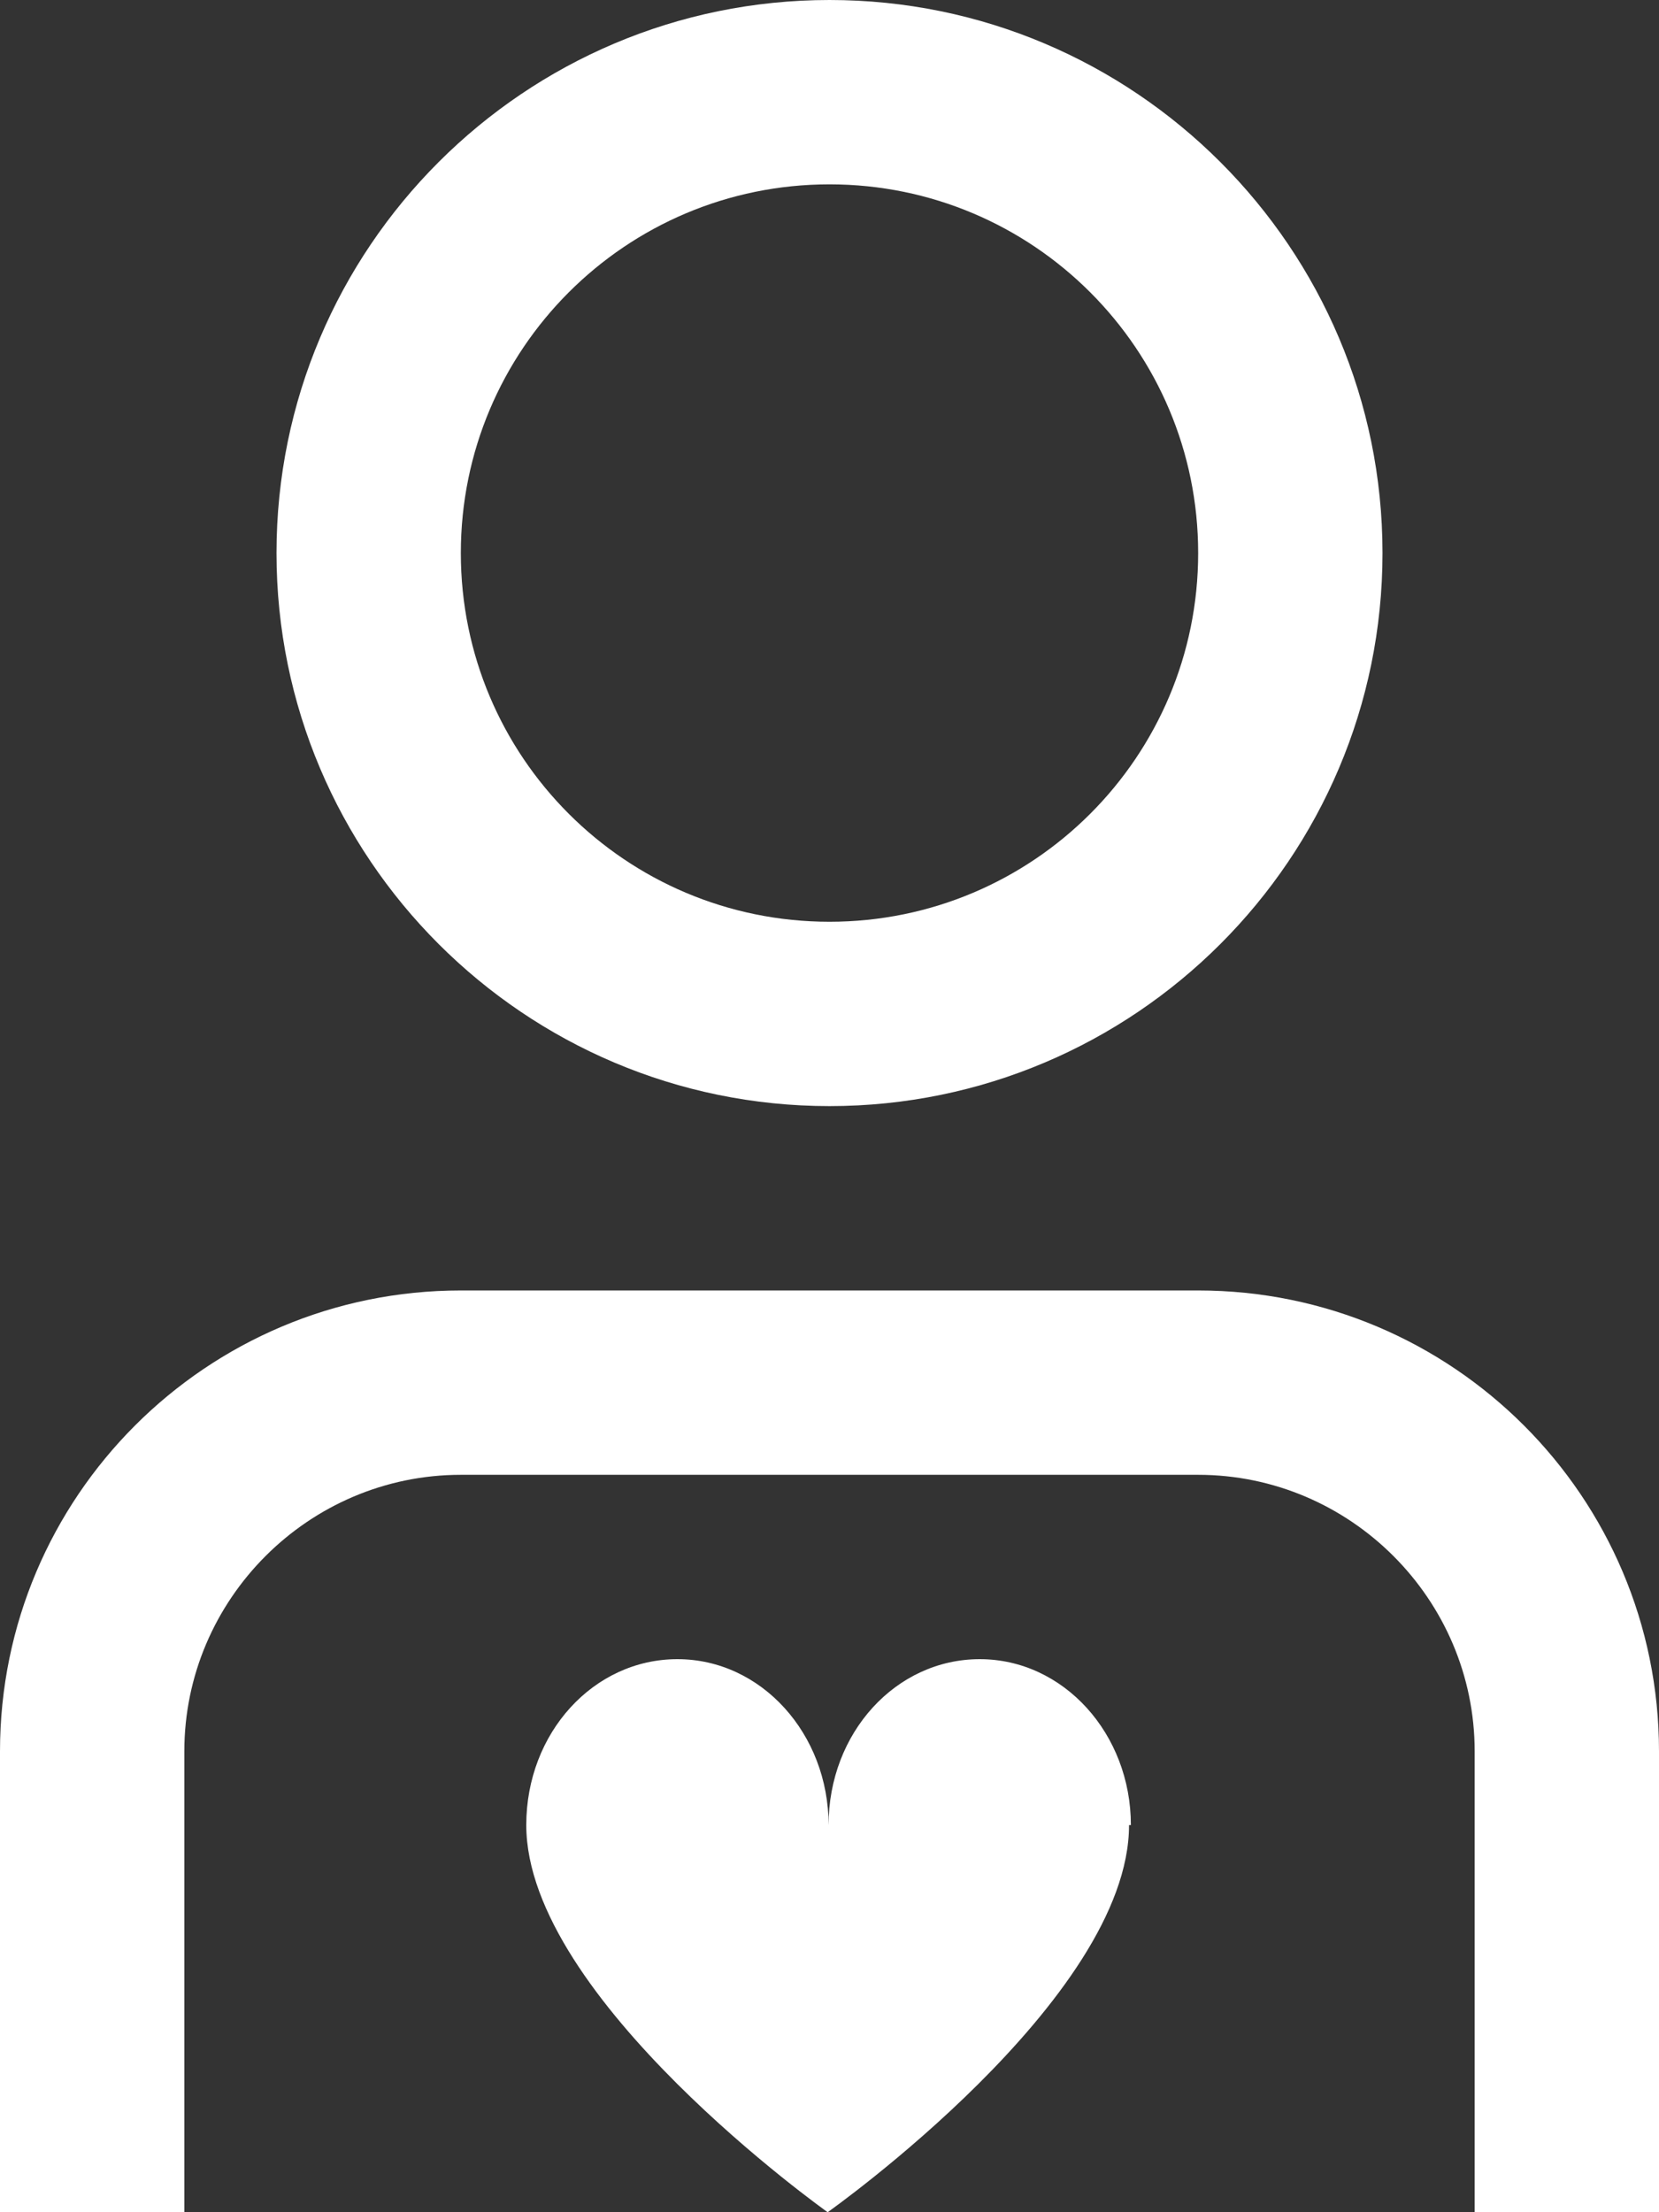 <?xml version="1.0" encoding="UTF-8"?>
<svg id="_레이어_2" data-name="레이어 2" xmlns="http://www.w3.org/2000/svg" viewBox="0 0 18 24">
  <rect x="0" y="0" width="18" height="24" fill="#333333" stroke="none"/>
  <defs>
    <style>
      .cls-1 {
        fill: #fff;
      }
    </style>
  </defs>
  <g id="Layer_1" data-name="Layer 1">
    <path class="cls-1" d="M12.25,19.8c0,1.89-3.27,4.2-3.27,4.2,0,0-3.27-2.32-3.27-4.2,0-1,.73-1.8,1.64-1.8s1.64.81,1.64,1.8c0-1,.73-1.8,1.64-1.8s1.64.81,1.64,1.8ZM3,6C3,2.69,5.69,0,9,0s6,2.69,6,6-2.69,6-6,6-6-2.69-6-6ZM5,6c0,2.21,1.79,4,4,4s4-1.79,4-4-1.79-4-4-4-4,1.79-4,4ZM13,14H5c-2.76,0-5,2.24-5,5v5h2v-5c0-1.65,1.35-3,3-3h8c1.65,0,3,1.35,3,3v5h2v-5c0-2.76-2.24-5-5-5Z"/>
  </g>
</svg>